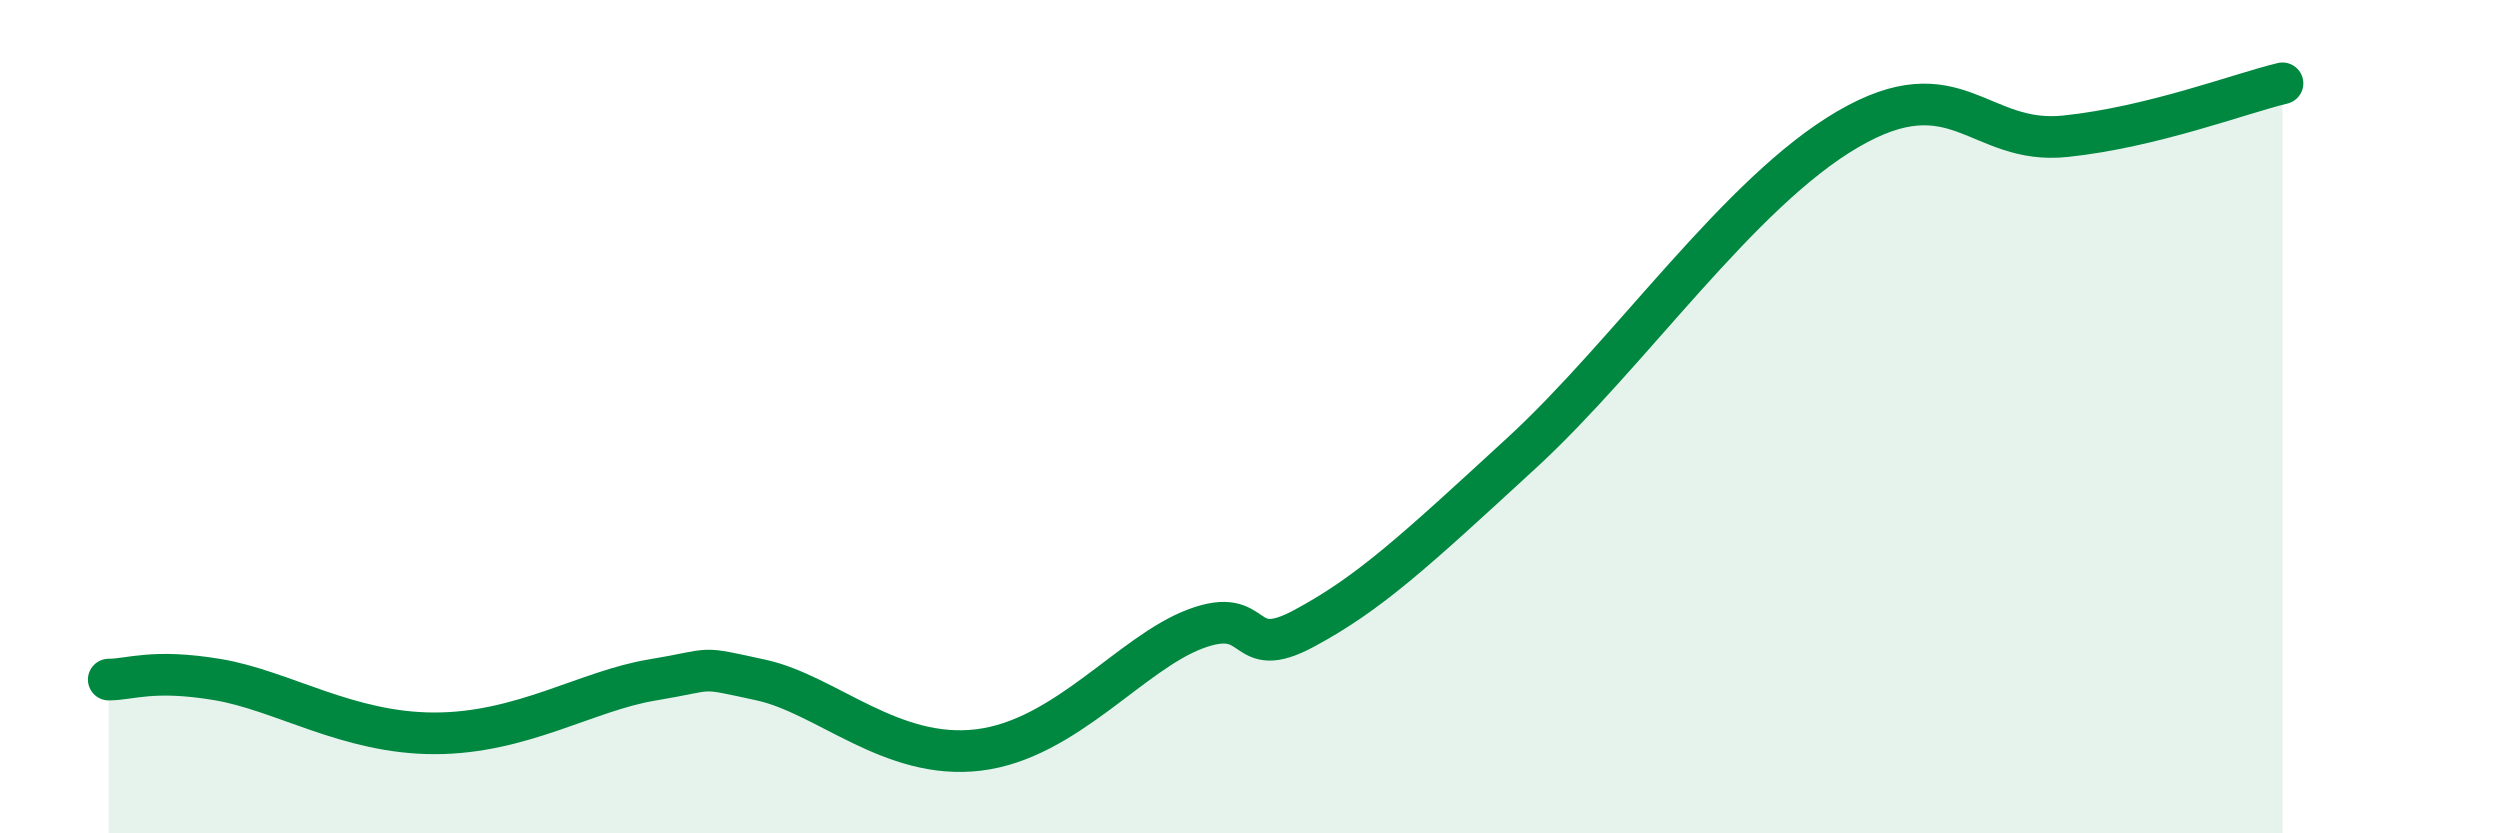 
    <svg width="60" height="20" viewBox="0 0 60 20" xmlns="http://www.w3.org/2000/svg">
      <path
        d="M 2.61,16.31 C 3.13,16.31 3.66,16.05 5.22,16.31 C 6.78,16.57 8.34,17.6 10.43,17.6 C 12.52,17.6 14.08,16.58 15.65,16.32 C 17.22,16.06 16.69,15.98 18.26,16.32 C 19.83,16.66 21.39,18.25 23.48,18 C 25.57,17.75 27.14,15.67 28.7,15.09 C 30.26,14.51 29.74,15.92 31.3,15.08 C 32.86,14.24 33.91,13.27 36.52,10.87 C 39.13,8.47 41.74,4.62 44.35,3.1 C 46.96,1.58 47.48,3.49 49.57,3.27 C 51.66,3.05 53.74,2.25 54.78,2L54.78 20L2.61 20Z"
        fill="#008740"
        opacity="0.1"
        stroke-linecap="round"
        stroke-linejoin="round"
      />
      <path
        d="M 2.61,16.31 C 3.13,16.31 3.66,16.05 5.22,16.31 C 6.78,16.57 8.34,17.6 10.43,17.6 C 12.52,17.6 14.08,16.58 15.65,16.32 C 17.22,16.06 16.69,15.98 18.26,16.32 C 19.83,16.66 21.39,18.25 23.48,18 C 25.57,17.75 27.14,15.67 28.7,15.09 C 30.26,14.51 29.74,15.92 31.3,15.08 C 32.86,14.24 33.91,13.27 36.52,10.87 C 39.13,8.47 41.74,4.62 44.35,3.1 C 46.96,1.58 47.48,3.49 49.57,3.27 C 51.66,3.05 53.74,2.25 54.78,2"
        stroke="#008740"
        stroke-width="1"
        fill="none"
        stroke-linecap="round"
        stroke-linejoin="round"
      />
    </svg>
  